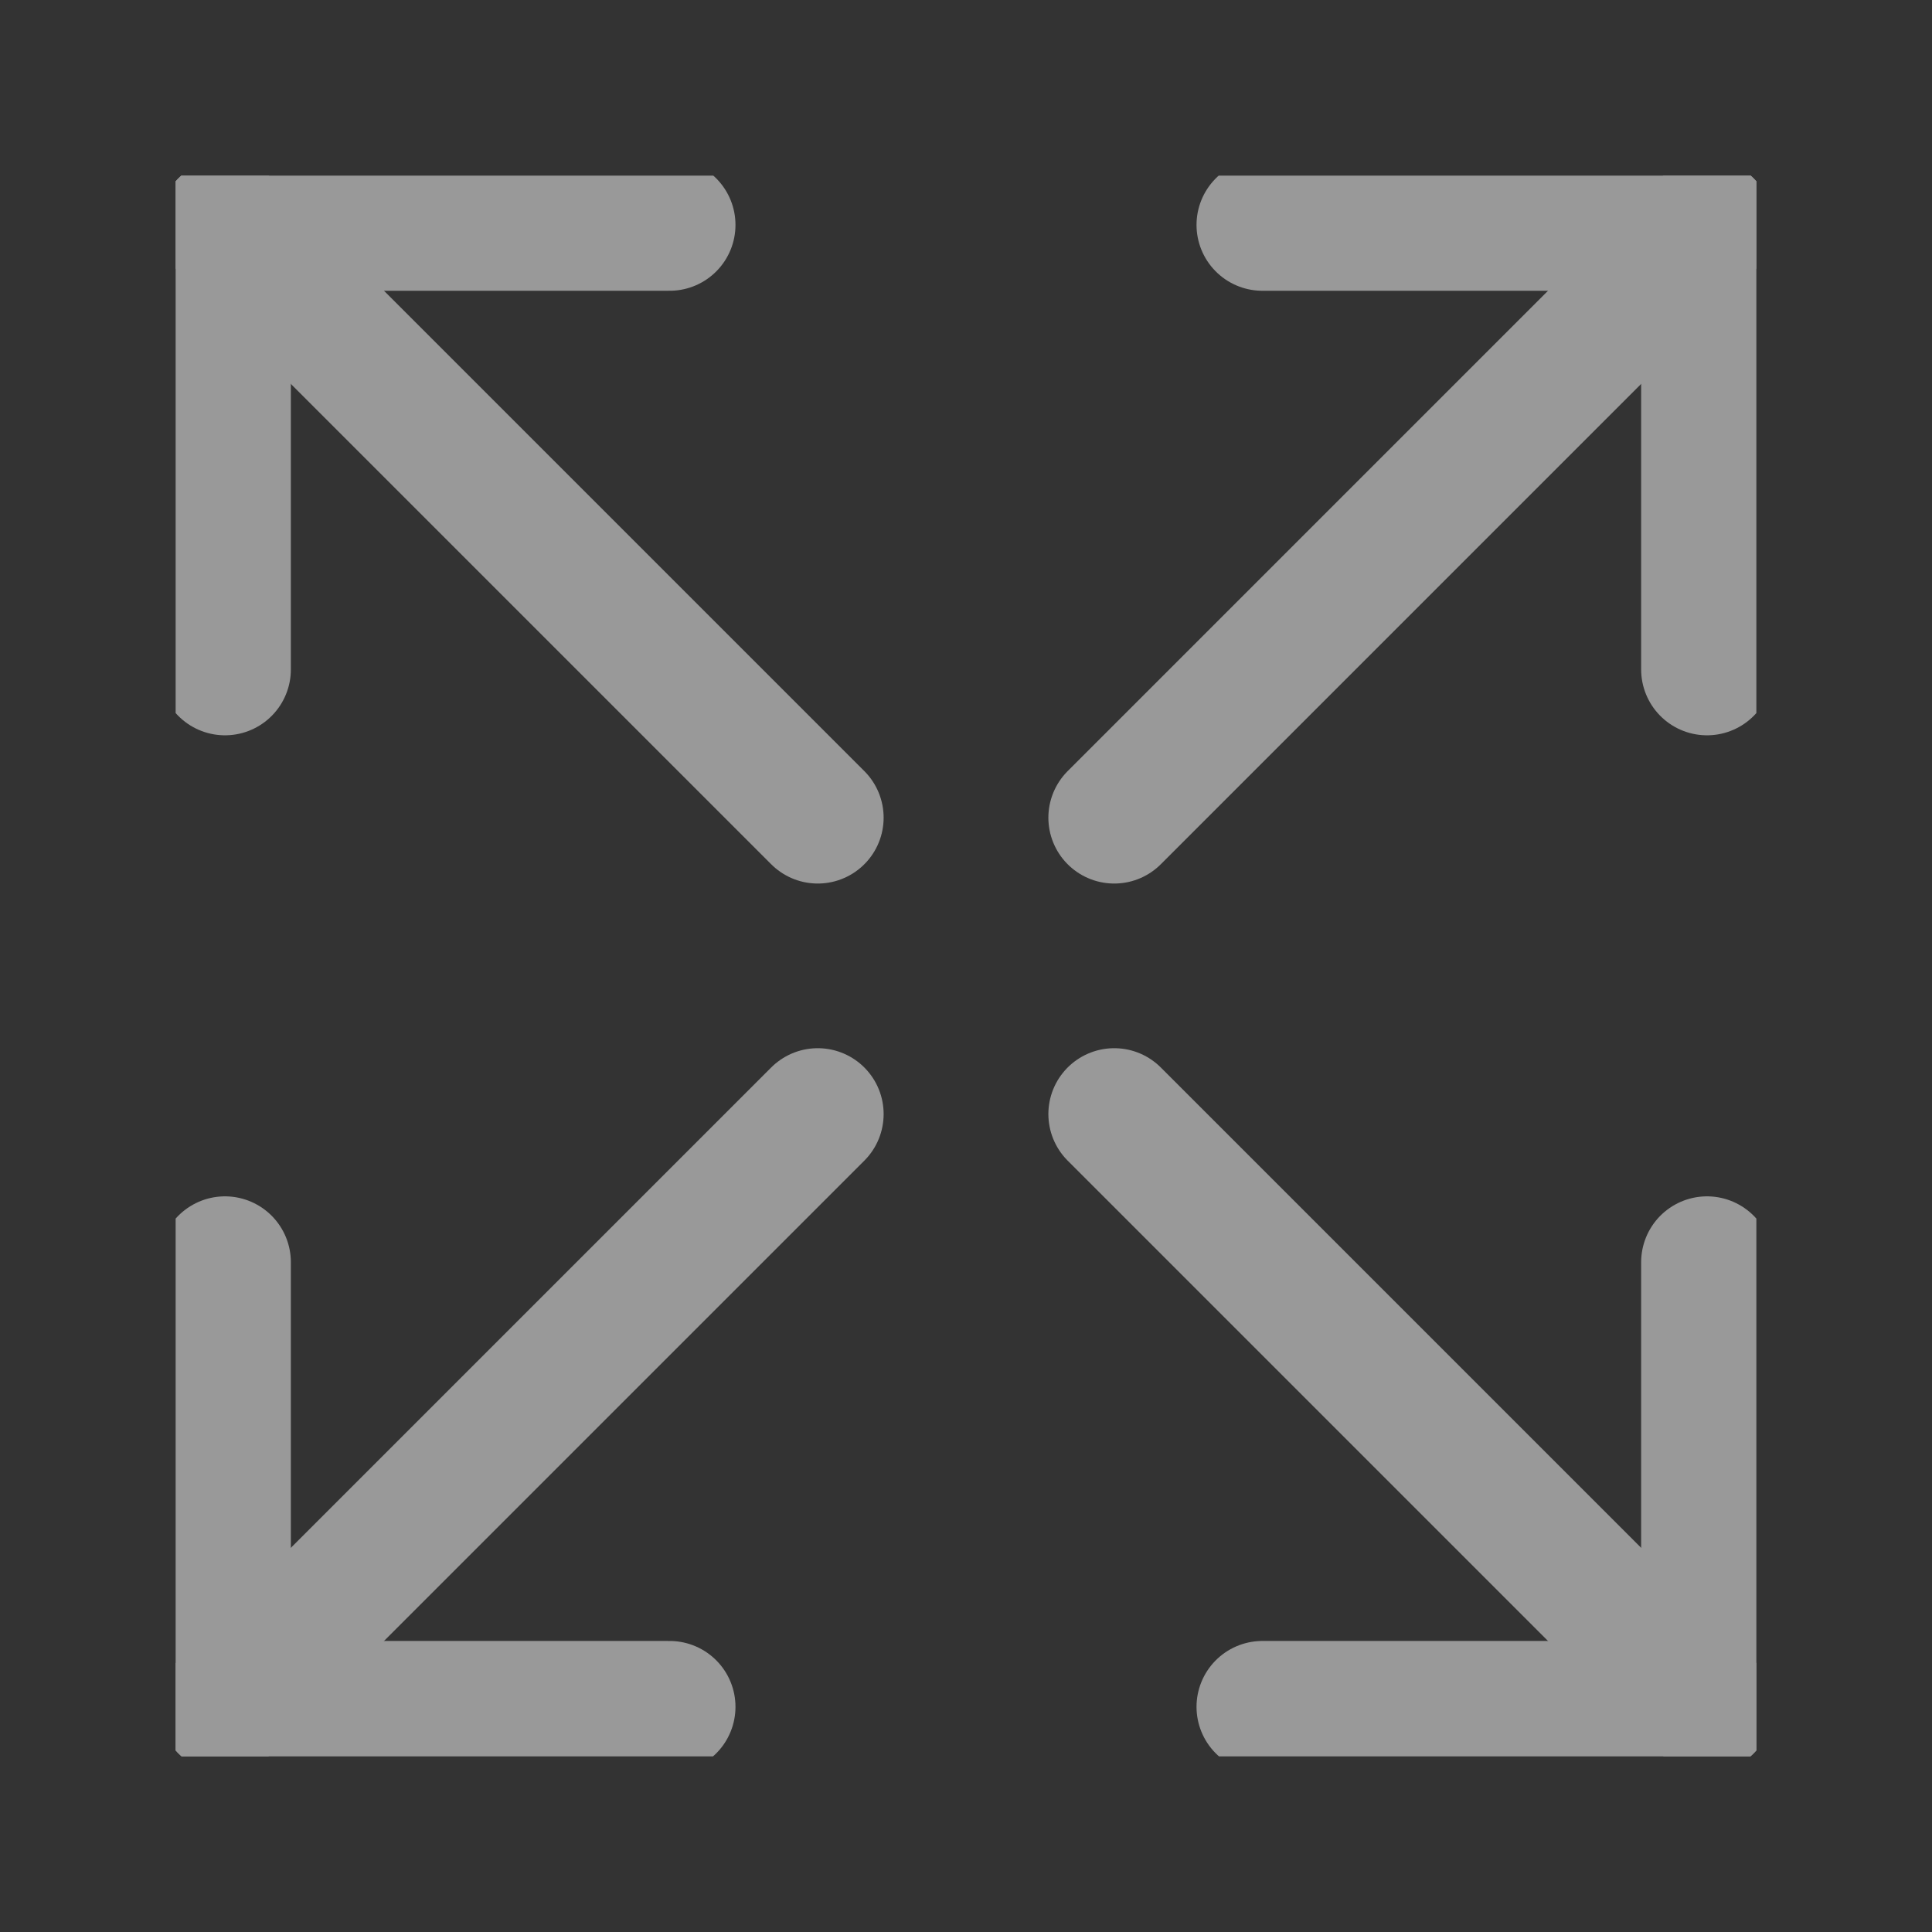 <svg width="22" height="22" viewBox="0 0 22 22" fill="none" xmlns="http://www.w3.org/2000/svg">
<rect x="0" y="0" width="22" height="22" fill="#333333" stroke="none"/>
<g opacity="0.5">
<g clip-path="url(#clip0_2556_10698)">
<path d="M9.312 12.686L2.562 19.436" stroke="white" stroke-width="1.5" stroke-linecap="round" stroke-linejoin="round"/>
<path d="M19.438 7.623V2.561H14.375" stroke="white" stroke-width="1.5" stroke-linecap="round" stroke-linejoin="round"/>
<path d="M2.562 14.373V19.436H7.625" stroke="white" stroke-width="1.5" stroke-linecap="round" stroke-linejoin="round"/>
<path d="M19.438 2.561L12.688 9.311" stroke="white" stroke-width="1.5" stroke-linecap="round" stroke-linejoin="round"/>
<path d="M12.688 12.686L19.438 19.436" stroke="white" stroke-width="1.5" stroke-linecap="round" stroke-linejoin="round"/>
<path d="M2.562 7.623V2.561H7.625" stroke="white" stroke-width="1.5" stroke-linecap="round" stroke-linejoin="round"/>
<path d="M19.438 14.373V19.436H14.375" stroke="white" stroke-width="1.5" stroke-linecap="round" stroke-linejoin="round"/>
<path d="M2.562 2.561L9.312 9.311" stroke="white" stroke-width="1.5" stroke-linecap="round" stroke-linejoin="round"/>
</g>
</g>
<defs>
<clipPath id="clip0_2556_10698">
<rect width="18" height="18" fill="white" transform="translate(2 2)"/>
</clipPath>
</defs>
</svg>
